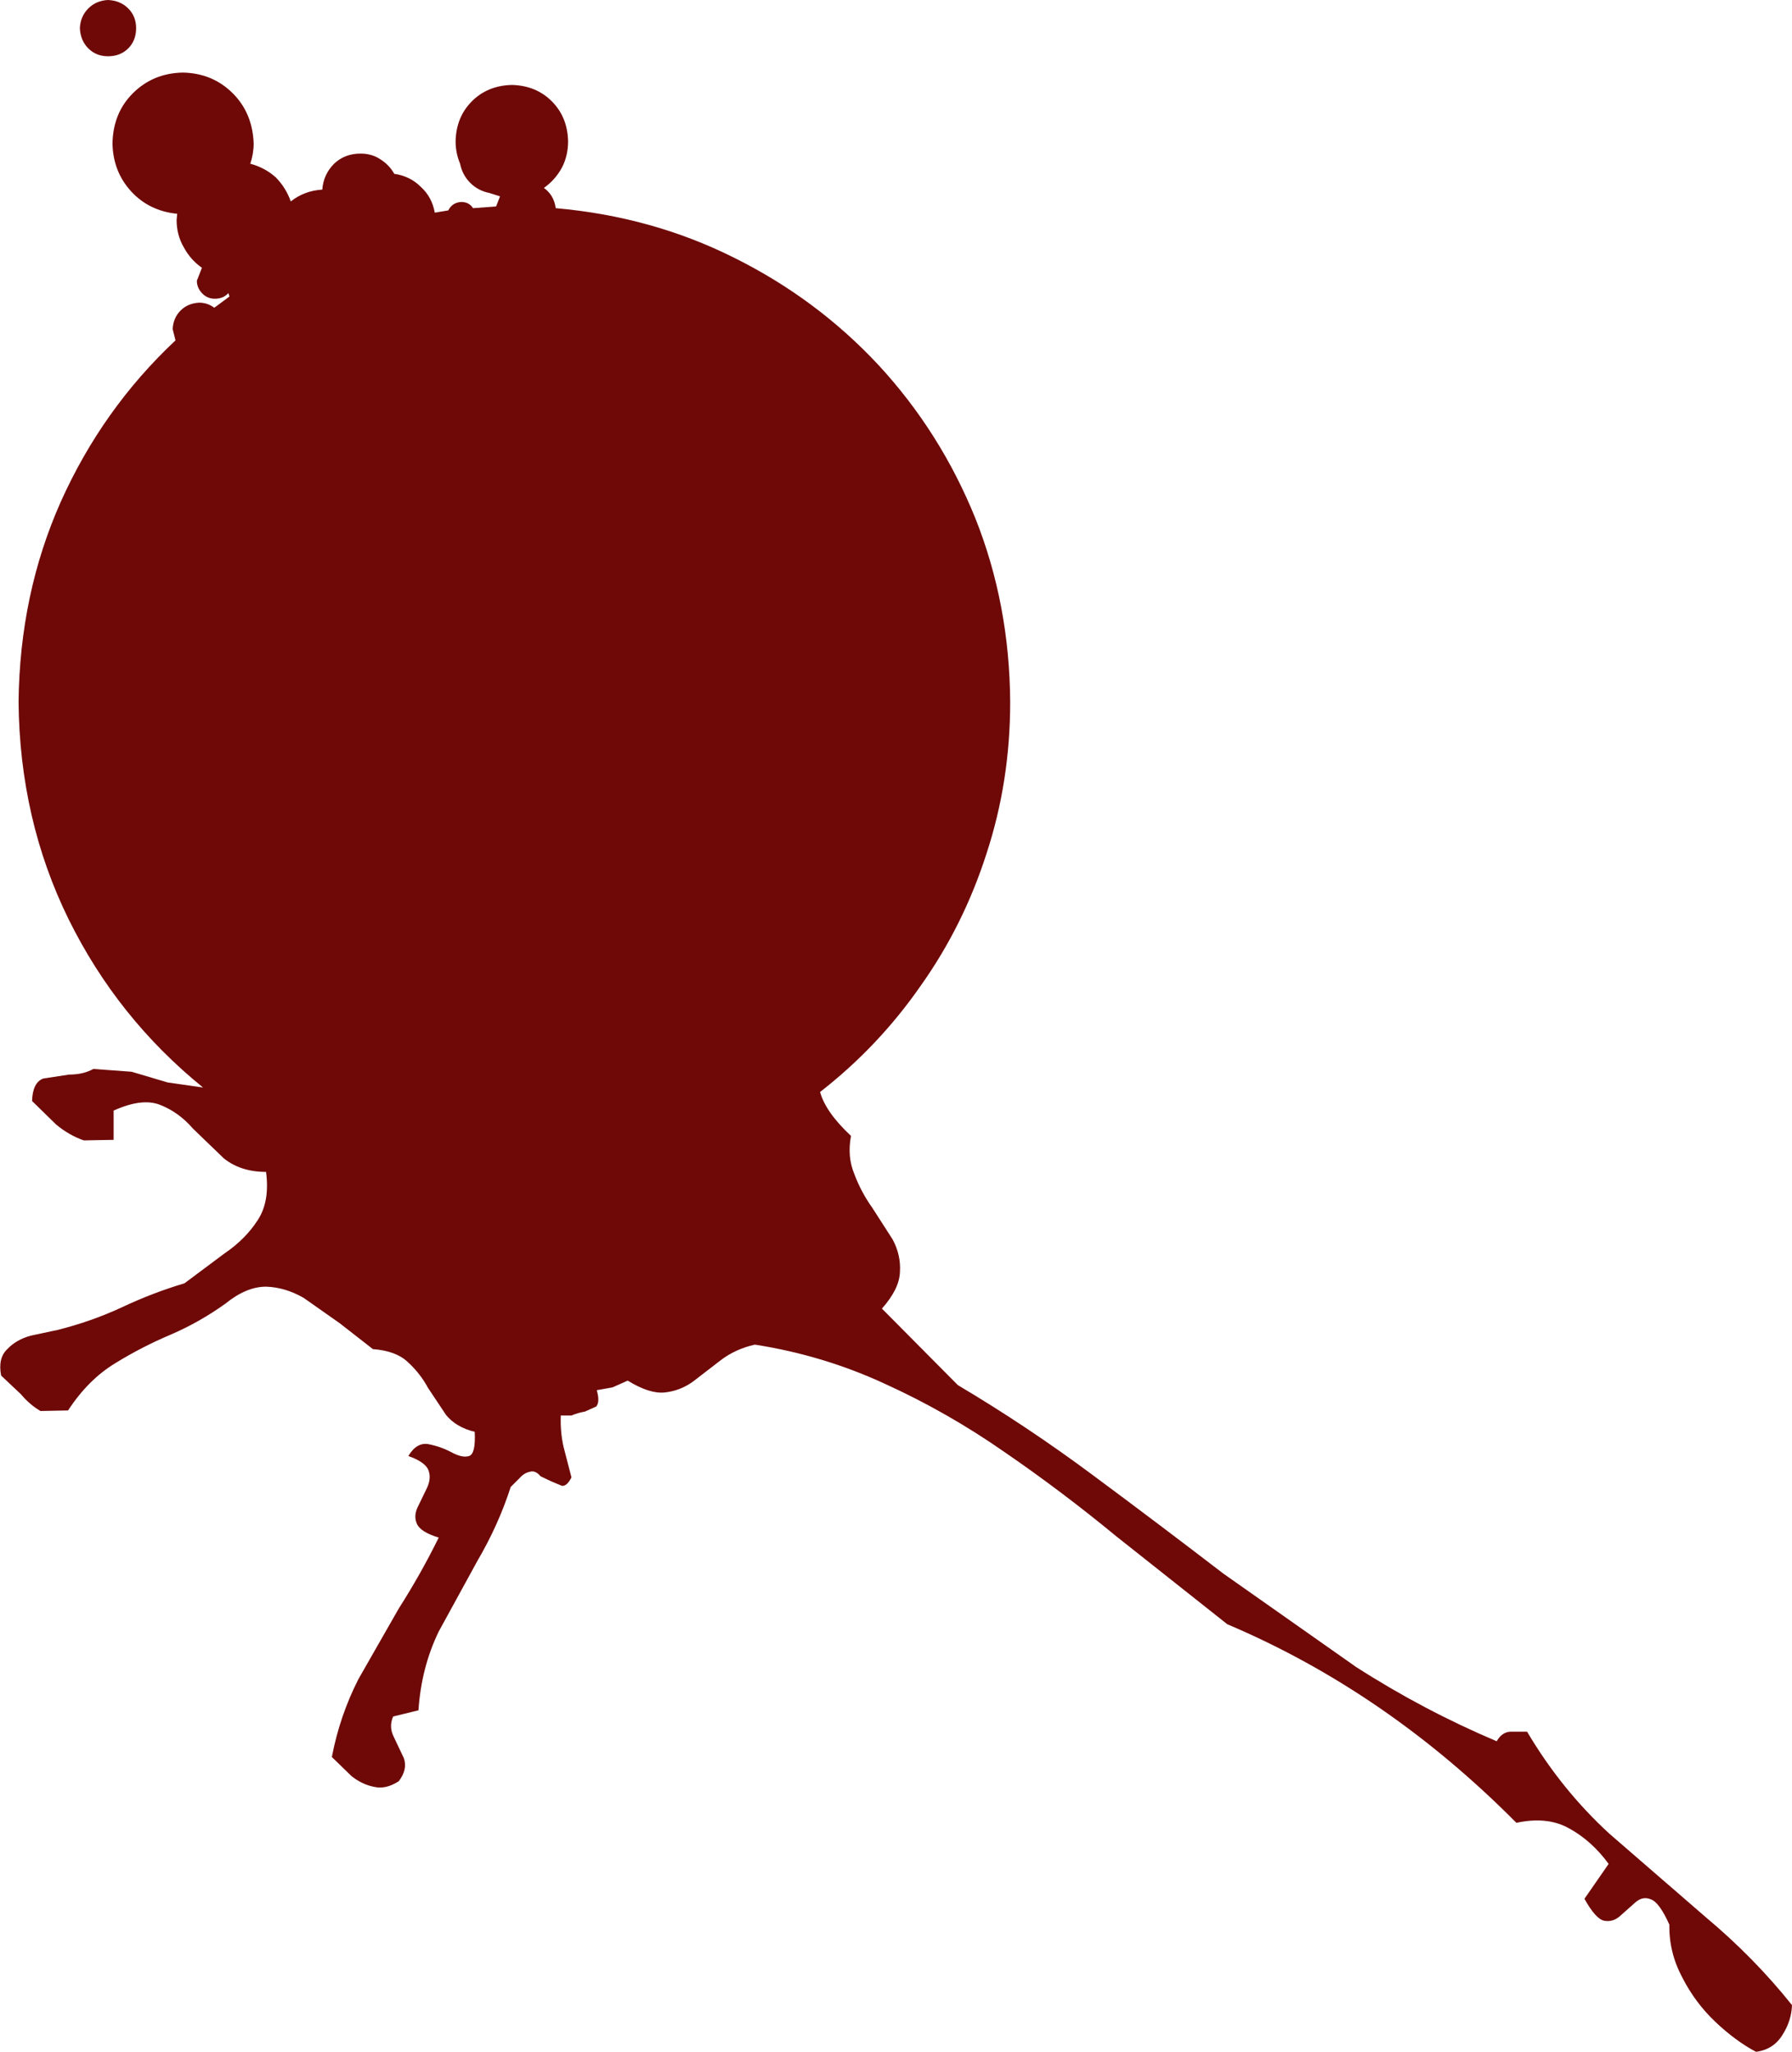 <?xml version="1.0" encoding="UTF-8" standalone="no"?>
<svg xmlns:xlink="http://www.w3.org/1999/xlink" height="182.35px" width="159.3px" xmlns="http://www.w3.org/2000/svg">
  <g transform="matrix(1.0, 0.0, 0.0, 1.0, 79.65, 91.2)">
    <path d="M-70.05 -86.2 Q-71.1 -86.2 -71.8 -86.9 -72.5 -87.6 -72.55 -88.7 -72.5 -89.75 -71.8 -90.45 -71.1 -91.15 -70.05 -91.2 -68.95 -91.15 -68.25 -90.45 -67.55 -89.75 -67.55 -88.7 -67.55 -87.6 -68.25 -86.9 -68.95 -86.2 -70.05 -86.2" fill="#6e0908" fill-rule="evenodd" stroke="none"/>
    <path d="M10.15 -28.8 Q10.15 -21.75 8.05 -15.35 6.0 -8.95 2.2 -3.6 -1.55 1.8 -6.75 5.85 -6.25 7.65 -4.0 9.75 -4.35 11.6 -3.7 13.15 -3.1 14.75 -2.1 16.15 L-0.3 18.95 Q0.45 20.35 0.35 21.85 0.3 23.35 -1.25 25.1 L5.5 31.9 Q11.65 35.55 17.5 39.9 23.3 44.2 29.1 48.65 L40.9 56.95 Q46.9 60.8 53.4 63.55 53.85 62.75 54.6 62.7 L56.1 62.7 Q59.15 67.85 63.4 71.75 L72.0 79.2 Q76.3 82.8 79.65 87.0 79.6 88.4 78.8 89.65 78.0 90.95 76.45 91.15 74.65 90.2 72.85 88.5 71.05 86.8 69.9 84.55 68.7 82.3 68.75 79.85 67.85 77.85 67.1 77.6 66.4 77.3 65.75 77.85 L64.4 79.05 Q63.75 79.65 62.95 79.5 62.2 79.35 61.2 77.55 L63.35 74.45 Q61.85 72.4 59.85 71.3 57.9 70.2 55.15 70.8 43.6 59.15 29.45 53.15 L19.6 45.35 Q14.75 41.35 9.65 37.85 4.55 34.3 -0.95 31.8 -6.45 29.25 -12.55 28.3 -14.3 28.7 -15.6 29.7 L-18.0 31.55 Q-19.15 32.4 -20.55 32.55 -21.9 32.7 -23.85 31.5 L-25.2 32.1 -26.6 32.35 Q-26.3 33.4 -26.65 33.8 L-27.65 34.25 Q-28.25 34.35 -28.85 34.6 L-29.8 34.6 Q-29.85 36.1 -29.55 37.4 L-28.85 40.1 Q-29.25 40.9 -29.7 40.85 L-30.65 40.45 -31.6 40.0 Q-32.05 39.45 -32.55 39.6 -33.05 39.7 -33.45 40.15 L-34.25 40.95 Q-35.35 44.35 -37.2 47.5 L-40.65 53.8 Q-42.2 57.0 -42.45 60.8 L-44.7 61.35 Q-45.1 62.25 -44.65 63.15 L-43.75 65.05 Q-43.4 66.05 -44.2 67.1 -45.35 67.85 -46.4 67.6 -47.45 67.4 -48.4 66.65 L-50.15 64.95 Q-49.45 61.3 -47.8 58.05 L-44.2 51.75 Q-42.25 48.7 -40.65 45.45 -42.3 44.95 -42.6 44.2 -42.9 43.5 -42.5 42.7 L-41.7 41.05 Q-41.3 40.2 -41.55 39.5 -41.8 38.75 -43.35 38.2 -42.6 36.95 -41.55 37.15 -40.5 37.35 -39.55 37.85 -38.55 38.4 -37.95 38.2 -37.35 38.0 -37.45 36.05 -39.1 35.65 -40.0 34.55 L-41.6 32.15 Q-42.3 30.85 -43.4 29.85 -44.45 28.85 -46.5 28.7 L-49.45 26.4 -52.65 24.15 Q-54.3 23.2 -56.0 23.15 -57.75 23.15 -59.6 24.65 -61.9 26.3 -64.45 27.4 -67.05 28.5 -69.4 29.95 -71.8 31.4 -73.6 34.15 L-76.05 34.2 Q-77.0 33.65 -77.8 32.7 L-79.55 31.05 Q-79.85 29.5 -79.0 28.7 -78.2 27.85 -76.9 27.5 L-74.55 27.0 Q-71.55 26.25 -68.85 25.0 -66.1 23.7 -63.25 22.85 L-59.7 20.2 Q-57.85 18.95 -56.75 17.25 -55.65 15.6 -56.0 12.95 -58.25 12.95 -59.75 11.75 L-62.5 9.1 Q-63.75 7.65 -65.4 7.0 -67.0 6.35 -69.55 7.5 L-69.55 10.1 -72.2 10.15 Q-73.5 9.7 -74.65 8.75 L-76.8 6.65 Q-76.75 5.0 -75.8 4.65 L-73.5 4.3 Q-72.25 4.3 -71.35 3.8 L-67.95 4.05 -64.75 5.0 -61.6 5.45 Q-69.2 -0.7 -73.55 -9.5 -77.9 -18.35 -78.0 -28.8 -77.9 -38.4 -74.25 -46.6 -70.55 -54.85 -64.05 -60.95 L-64.3 -61.95 Q-64.25 -62.95 -63.6 -63.6 -62.95 -64.25 -61.95 -64.3 -61.2 -64.3 -60.6 -63.85 L-59.25 -64.85 -59.35 -65.15 Q-59.8 -64.65 -60.55 -64.65 -61.2 -64.65 -61.65 -65.1 -62.15 -65.6 -62.15 -66.25 L-61.7 -67.4 Q-62.7 -68.1 -63.3 -69.2 -63.95 -70.3 -63.95 -71.65 L-63.9 -72.2 Q-66.4 -72.45 -68.0 -74.2 -69.6 -75.95 -69.65 -78.45 -69.6 -81.15 -67.85 -82.9 -66.05 -84.7 -63.4 -84.75 -60.75 -84.7 -58.95 -82.9 -57.2 -81.15 -57.1 -78.45 -57.1 -77.55 -57.4 -76.65 -56.1 -76.3 -55.15 -75.45 -54.25 -74.55 -53.8 -73.3 -52.6 -74.25 -51.0 -74.35 -50.9 -75.7 -49.95 -76.65 -49.0 -77.55 -47.6 -77.55 -46.6 -77.55 -45.85 -77.05 -45.05 -76.55 -44.6 -75.75 -43.2 -75.55 -42.25 -74.6 -41.25 -73.7 -41.0 -72.3 L-39.8 -72.5 Q-39.45 -73.2 -38.65 -73.25 -37.95 -73.25 -37.6 -72.7 L-35.55 -72.85 -35.2 -73.75 -36.15 -74.05 Q-37.15 -74.25 -37.85 -74.95 -38.55 -75.65 -38.75 -76.65 -39.15 -77.6 -39.15 -78.65 -39.1 -80.8 -37.7 -82.2 -36.3 -83.6 -34.15 -83.65 -32.0 -83.6 -30.6 -82.2 -29.2 -80.8 -29.15 -78.65 -29.15 -77.35 -29.7 -76.3 -30.3 -75.2 -31.3 -74.5 -30.4 -73.85 -30.25 -72.7 -21.7 -71.95 -14.4 -68.3 -7.05 -64.65 -1.55 -58.75 3.95 -52.8 7.05 -45.15 10.1 -37.5 10.15 -28.8" fill="#6e0908" fill-rule="evenodd" stroke="none"/>
  </g>
</svg>
